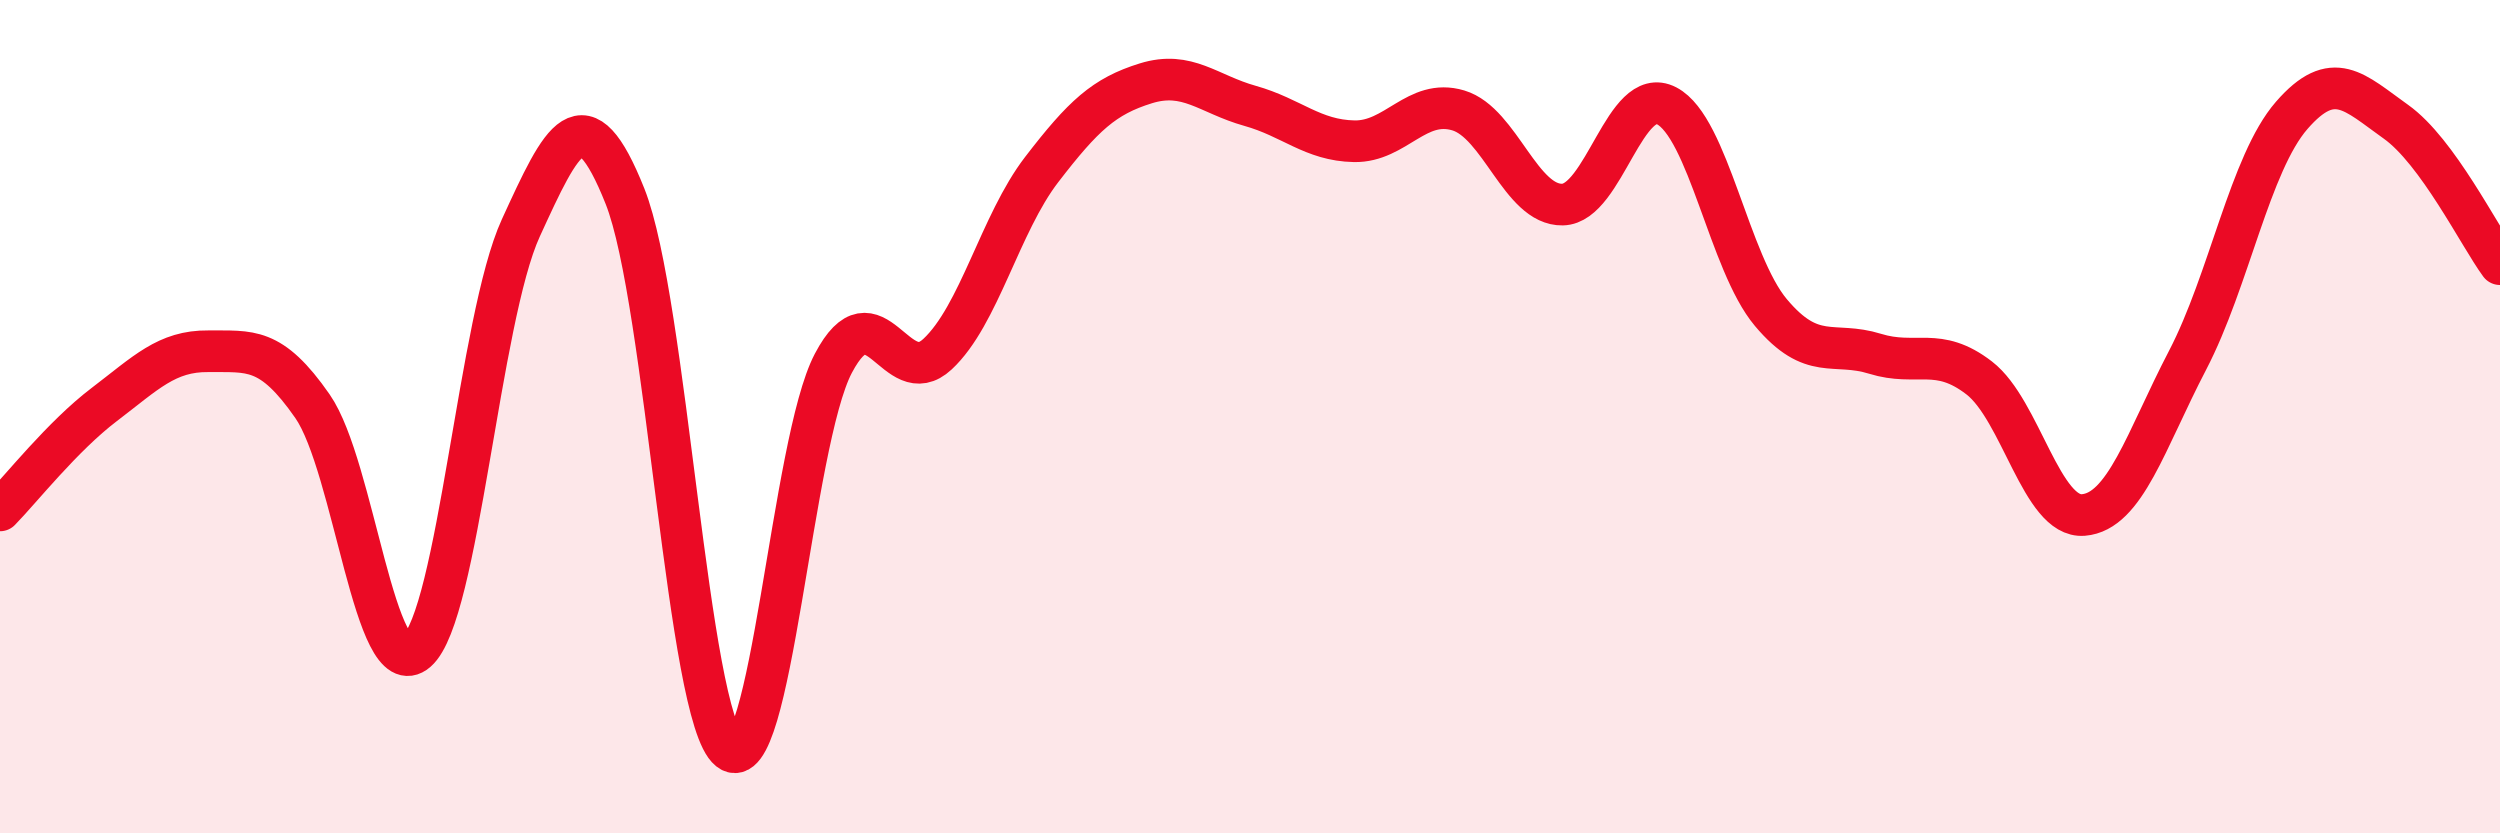 
    <svg width="60" height="20" viewBox="0 0 60 20" xmlns="http://www.w3.org/2000/svg">
      <path
        d="M 0,12.25 C 0.5,11.74 1.5,10.47 2.5,9.71 C 3.5,8.95 4,8.42 5,8.43 C 6,8.44 6.5,8.31 7.5,9.75 C 8.5,11.19 9,16.49 10,15.63 C 11,14.77 11.5,7.65 12.5,5.47 C 13.5,3.29 14,2.2 15,4.71 C 16,7.22 16.5,17.2 17.5,18 C 18.5,18.8 19,10.62 20,8.72 C 21,6.82 21.5,9.43 22.5,8.5 C 23.5,7.57 24,5.37 25,4.07 C 26,2.77 26.5,2.31 27.5,2 C 28.5,1.69 29,2.26 30,2.54 C 31,2.82 31.5,3.37 32.5,3.39 C 33.5,3.41 34,2.35 35,2.65 C 36,2.95 36.5,4.93 37.5,4.91 C 38.5,4.89 39,2.02 40,2.54 C 41,3.06 41.5,6.31 42.5,7.5 C 43.5,8.69 44,8.18 45,8.49 C 46,8.8 46.5,8.3 47.5,9.07 C 48.5,9.84 49,12.44 50,12.36 C 51,12.28 51.5,10.57 52.5,8.65 C 53.5,6.73 54,3.92 55,2.77 C 56,1.62 56.5,2.21 57.5,2.92 C 58.5,3.63 59.5,5.66 60,6.34L60 20L0 20Z"
        fill="#EB0A25"
        opacity="0.1"
        stroke-linecap="round"
        stroke-linejoin="round"
      />
      <path
        d="M 0,12.25 C 0.5,11.74 1.5,10.47 2.5,9.71 C 3.5,8.95 4,8.42 5,8.43 C 6,8.44 6.5,8.31 7.5,9.75 C 8.5,11.19 9,16.49 10,15.63 C 11,14.77 11.5,7.65 12.5,5.47 C 13.5,3.29 14,2.2 15,4.71 C 16,7.22 16.5,17.2 17.5,18 C 18.5,18.8 19,10.62 20,8.72 C 21,6.82 21.5,9.43 22.5,8.5 C 23.5,7.57 24,5.37 25,4.07 C 26,2.77 26.5,2.31 27.5,2 C 28.5,1.69 29,2.26 30,2.54 C 31,2.82 31.5,3.37 32.5,3.39 C 33.5,3.41 34,2.35 35,2.65 C 36,2.95 36.5,4.93 37.5,4.91 C 38.5,4.89 39,2.02 40,2.54 C 41,3.06 41.5,6.31 42.5,7.5 C 43.5,8.69 44,8.18 45,8.49 C 46,8.8 46.5,8.3 47.5,9.07 C 48.5,9.84 49,12.44 50,12.36 C 51,12.28 51.5,10.57 52.5,8.65 C 53.5,6.73 54,3.92 55,2.77 C 56,1.62 56.5,2.21 57.5,2.92 C 58.5,3.63 59.5,5.66 60,6.34"
        stroke="#EB0A25"
        stroke-width="1"
        fill="none"
        stroke-linecap="round"
        stroke-linejoin="round"
      />
    </svg>
  